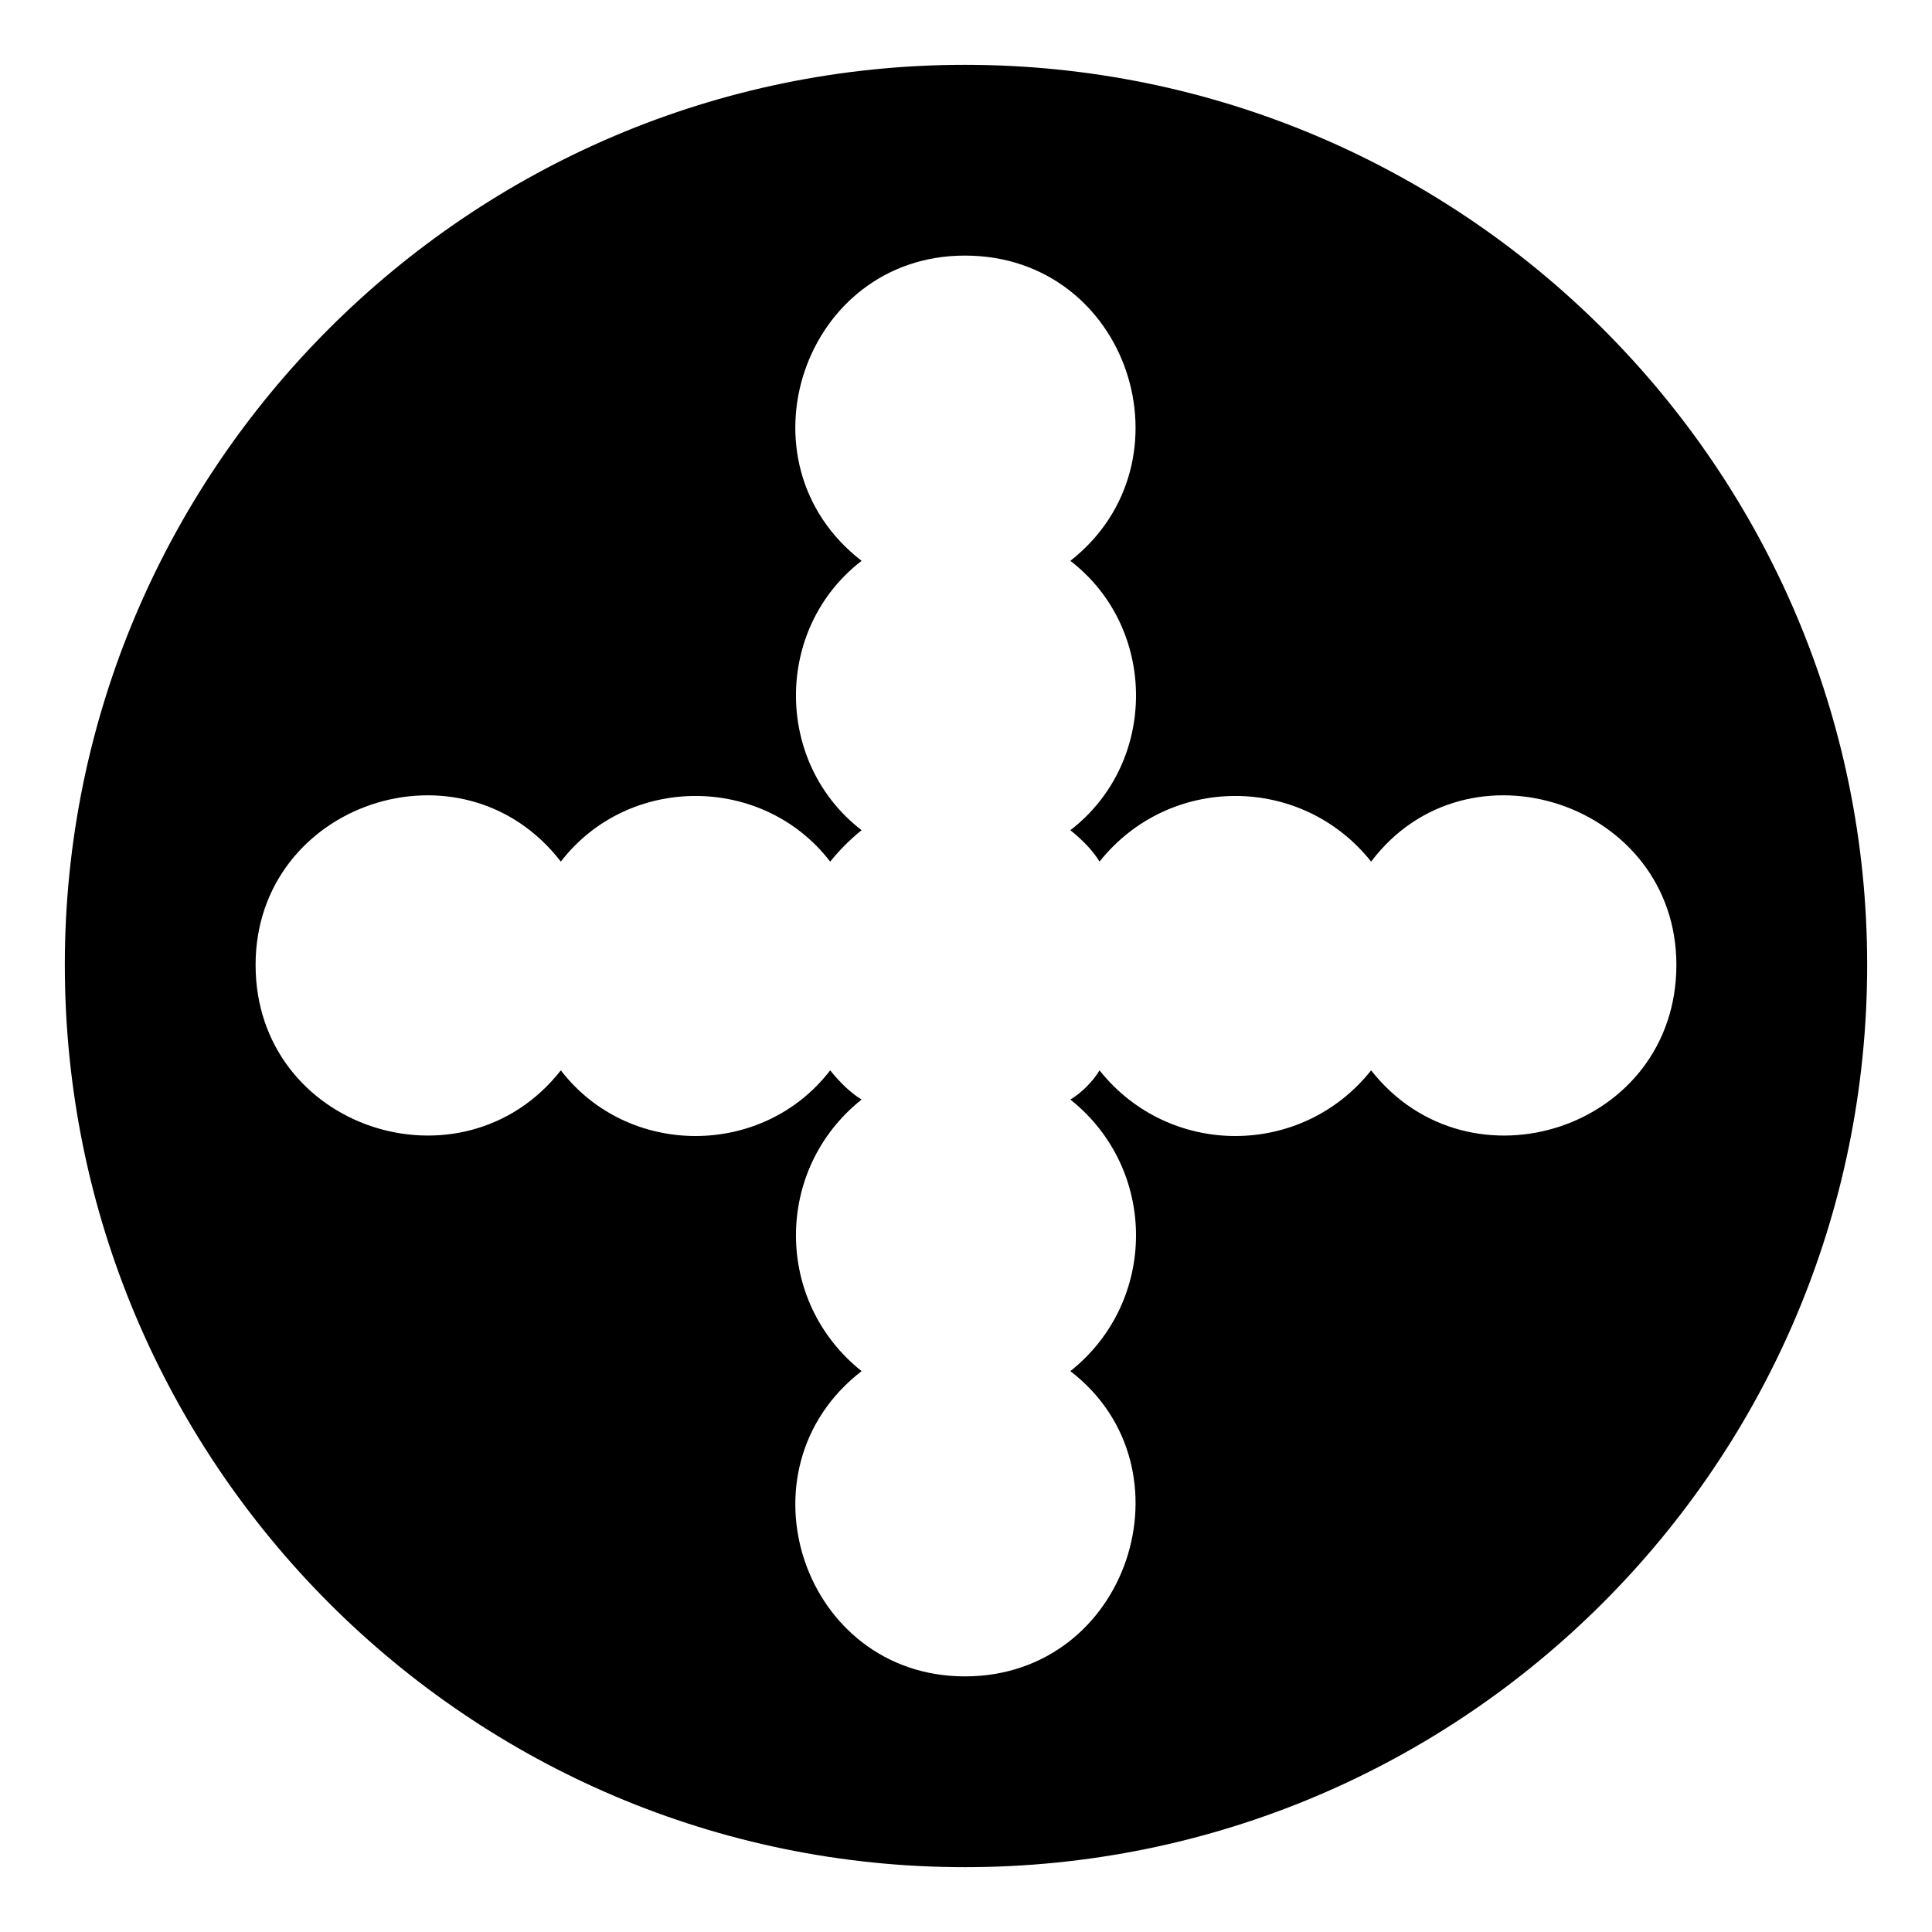 <?xml version="1.0" encoding="UTF-8"?>
<!-- Uploaded to: ICON Repo, www.iconrepo.com, Generator: ICON Repo Mixer Tools -->
<svg fill="#000000" width="800px" height="800px" version="1.1" viewBox="144 144 512 512" xmlns="http://www.w3.org/2000/svg">
 <path d="m399.7 161.18c132.05 0 239.12 107.07 239.12 238.52 0 132.05-107.07 239.12-239.12 239.12-131.45 0-238.52-107.07-238.52-239.12 0-131.45 107.07-238.52 238.52-238.52zm-27.363 131.45c-33.906-26.172-15.465-80.895 27.363-80.895 43.422 0 61.266 54.723 27.957 80.895 23.199 17.844 23.199 53.535 0 71.379 2.973 2.379 5.949 5.352 7.734 8.328 18.438-23.199 53.535-23.199 71.973 0 25.578-33.906 80.895-15.465 80.895 27.363 0 43.422-54.723 61.266-80.895 27.957-18.438 23.199-53.535 23.199-71.973 0-1.785 2.973-4.758 5.949-7.734 7.734 23.199 18.438 23.199 53.535 0 71.973 33.309 25.578 15.465 80.895-27.957 80.895-42.828 0-61.266-54.723-27.363-80.895-23.199-18.438-23.199-53.535 0-71.973-2.973-1.785-5.949-4.758-8.328-7.734-17.844 23.199-53.535 23.199-71.379 0-26.172 33.309-80.895 15.465-80.895-27.957 0-42.828 54.723-61.266 80.895-27.363 17.844-23.199 53.535-23.199 71.379 0 2.379-2.973 5.352-5.949 8.328-8.328-23.199-17.844-23.199-53.535 0-71.379z" fill-rule="evenodd"/>
</svg>